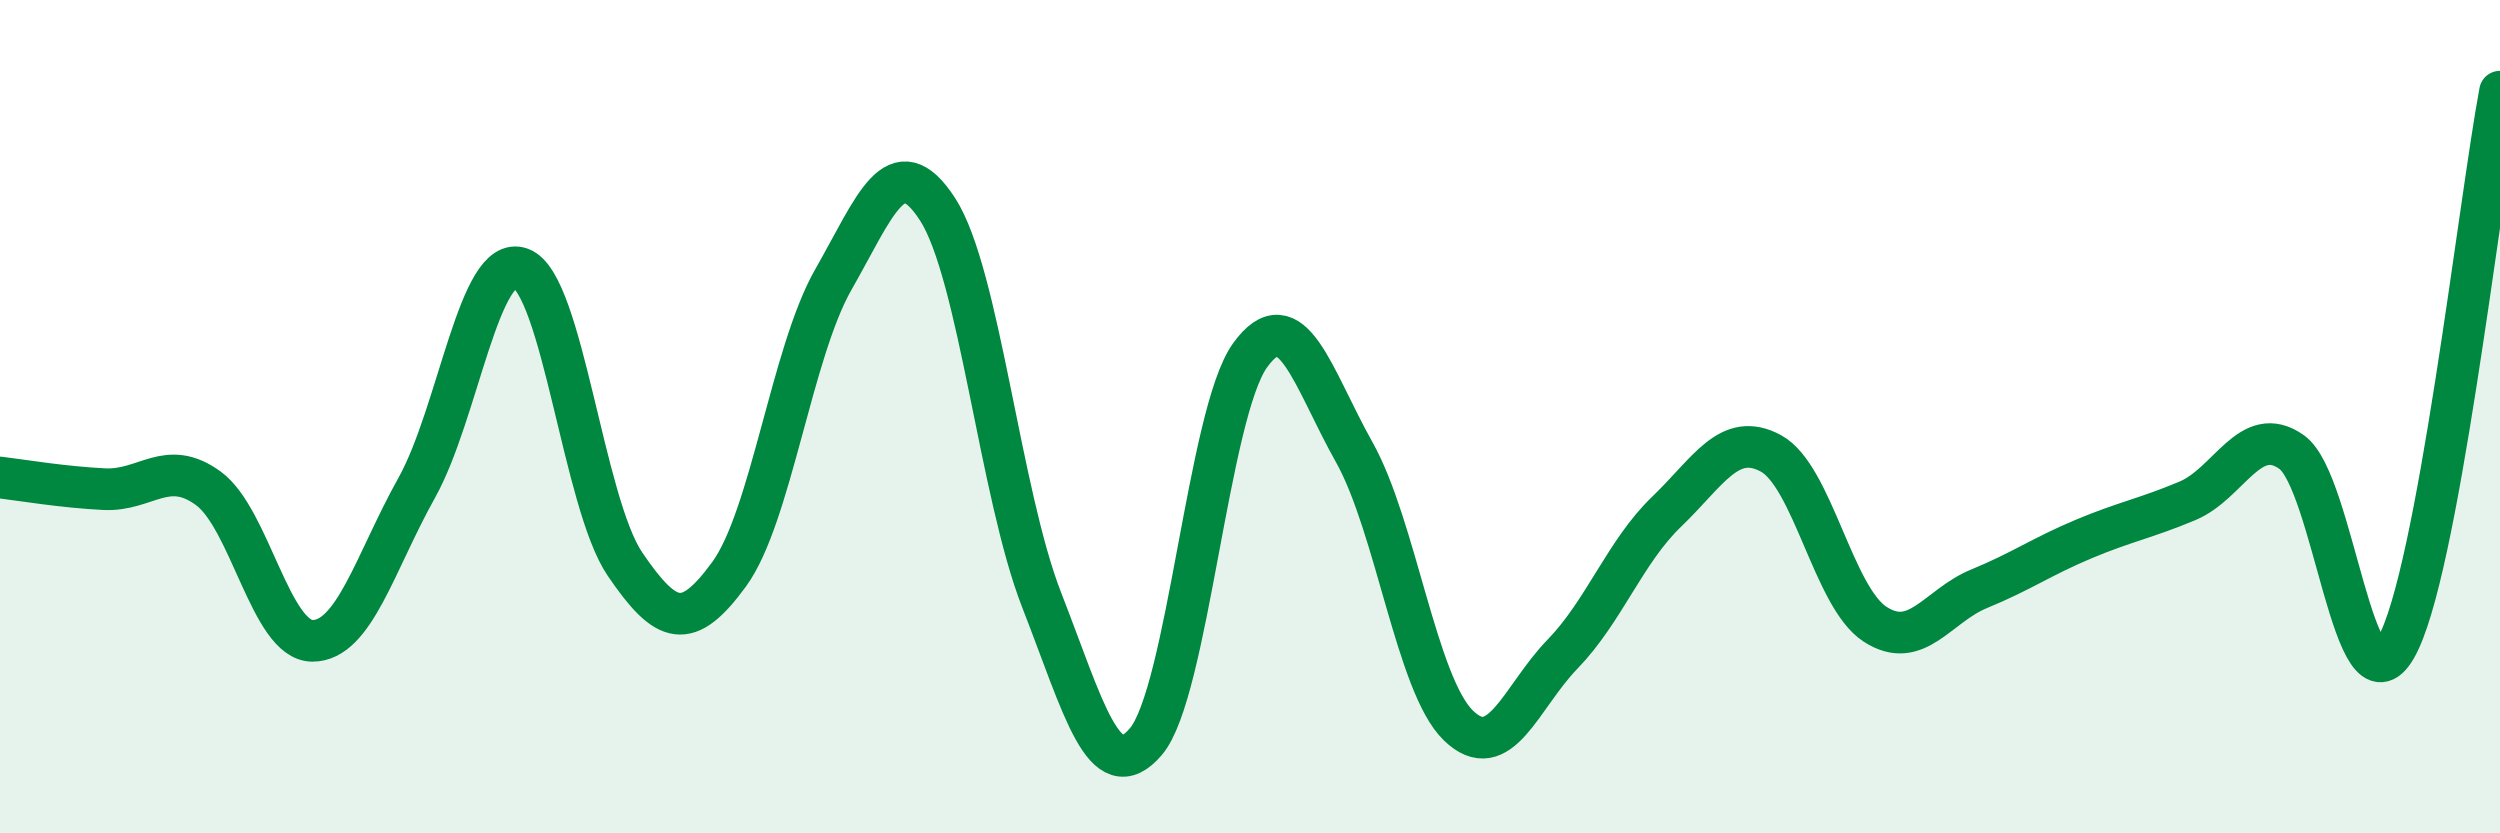 
    <svg width="60" height="20" viewBox="0 0 60 20" xmlns="http://www.w3.org/2000/svg">
      <path
        d="M 0,11.46 C 0.5,11.52 1.5,11.69 2.5,11.74 C 3.5,11.79 4,10.99 5,11.72 C 6,12.45 6.5,15.38 7.5,15.38 C 8.5,15.38 9,13.5 10,11.71 C 11,9.92 11.5,6.07 12.5,6.44 C 13.5,6.81 14,12.07 15,13.54 C 16,15.01 16.5,15.15 17.5,13.78 C 18.5,12.41 19,8.46 20,6.71 C 21,4.96 21.5,3.48 22.5,5.02 C 23.5,6.56 24,11.84 25,14.4 C 26,16.96 26.5,18.97 27.5,17.8 C 28.5,16.63 29,9.92 30,8.53 C 31,7.14 31.5,9.07 32.5,10.85 C 33.5,12.63 34,16.44 35,17.41 C 36,18.38 36.5,16.73 37.5,15.7 C 38.5,14.67 39,13.24 40,12.28 C 41,11.32 41.5,10.34 42.5,10.88 C 43.5,11.42 44,14.33 45,14.98 C 46,15.63 46.5,14.54 47.5,14.13 C 48.5,13.72 49,13.36 50,12.94 C 51,12.52 51.5,12.44 52.5,12.02 C 53.5,11.6 54,10.14 55,10.85 C 56,11.56 56.5,17.28 57.5,15.55 C 58.5,13.82 59.5,4.87 60,2.2L60 20L0 20Z"
        fill="#008740"
        opacity="0.1"
        stroke-linecap="round"
        stroke-linejoin="round"
      />
      <path
        d="M 0,11.46 C 0.5,11.52 1.5,11.69 2.5,11.74 C 3.5,11.79 4,10.99 5,11.72 C 6,12.45 6.5,15.38 7.5,15.38 C 8.5,15.38 9,13.5 10,11.71 C 11,9.92 11.5,6.07 12.5,6.44 C 13.5,6.81 14,12.07 15,13.54 C 16,15.01 16.5,15.15 17.5,13.78 C 18.5,12.41 19,8.46 20,6.71 C 21,4.96 21.5,3.48 22.5,5.02 C 23.5,6.56 24,11.84 25,14.4 C 26,16.96 26.5,18.97 27.5,17.8 C 28.5,16.63 29,9.92 30,8.53 C 31,7.14 31.5,9.07 32.5,10.85 C 33.5,12.63 34,16.44 35,17.41 C 36,18.38 36.5,16.73 37.5,15.7 C 38.5,14.67 39,13.24 40,12.28 C 41,11.32 41.5,10.34 42.5,10.88 C 43.5,11.42 44,14.33 45,14.98 C 46,15.63 46.5,14.54 47.5,14.13 C 48.5,13.72 49,13.36 50,12.94 C 51,12.52 51.5,12.44 52.5,12.02 C 53.5,11.6 54,10.14 55,10.85 C 56,11.56 56.5,17.28 57.5,15.55 C 58.5,13.82 59.5,4.87 60,2.2"
        stroke="#008740"
        stroke-width="1"
        fill="none"
        stroke-linecap="round"
        stroke-linejoin="round"
      />
    </svg>
  